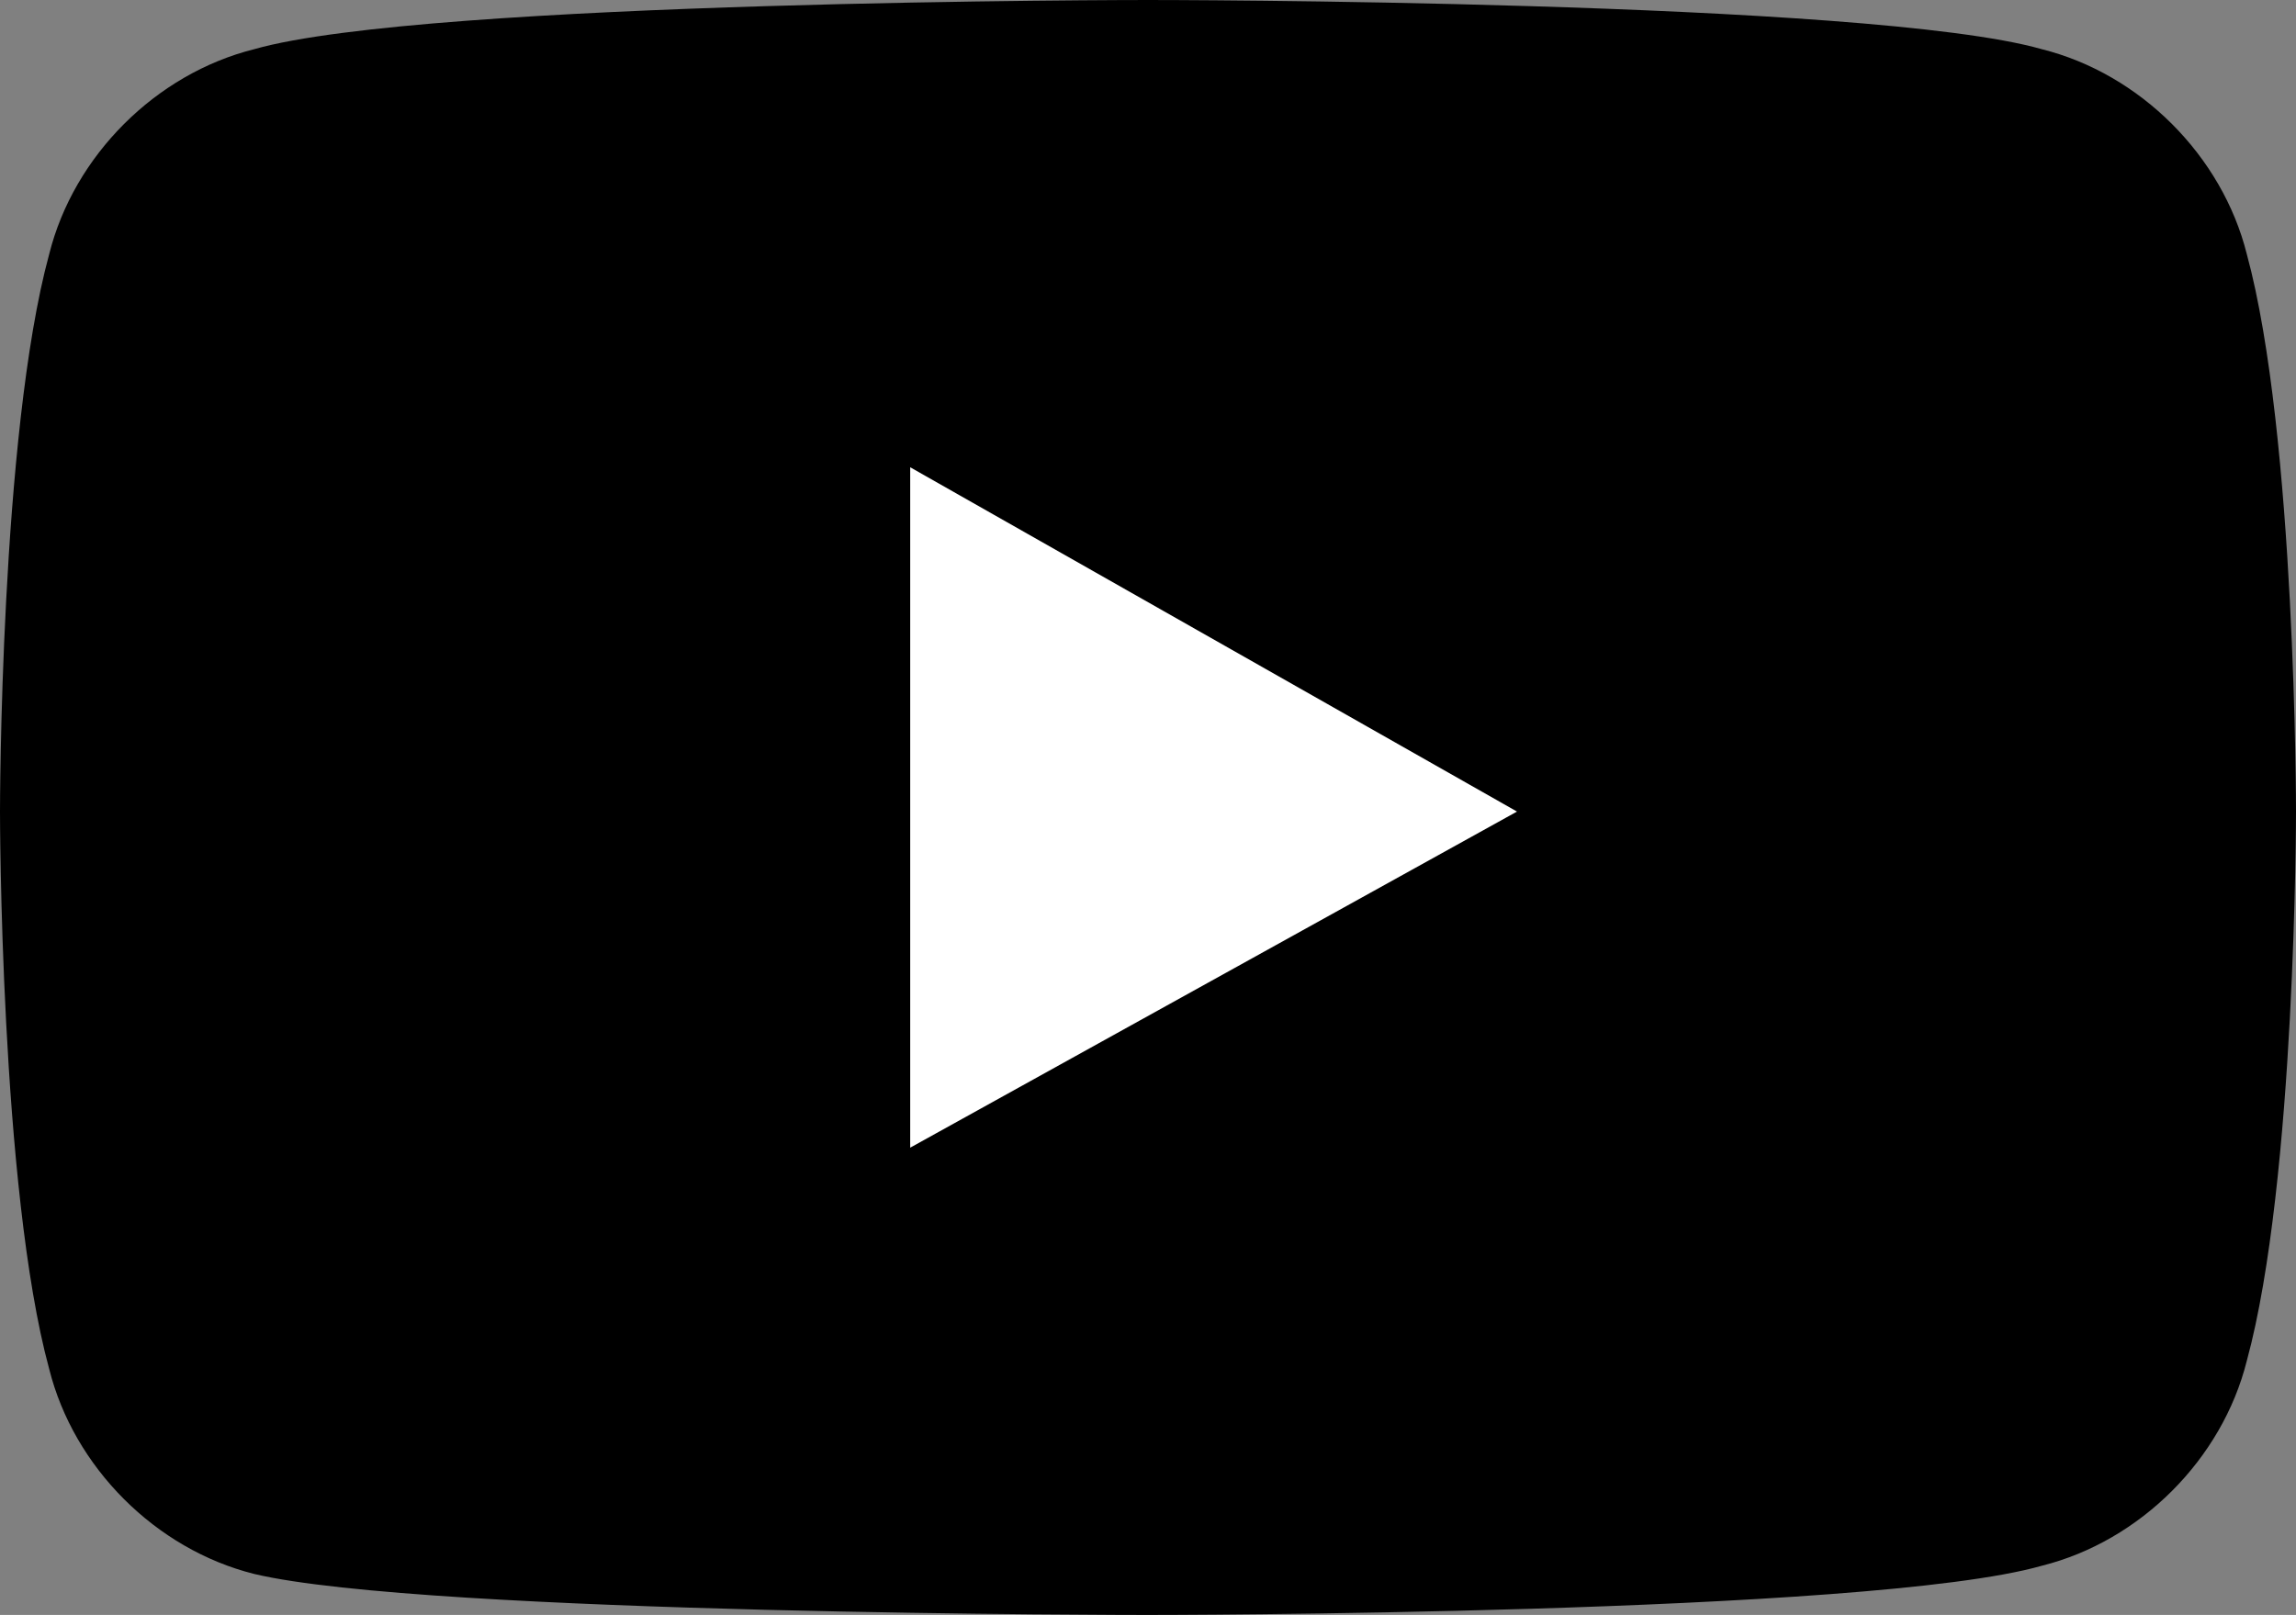 <svg xmlns="http://www.w3.org/2000/svg" viewBox="0 0 28 19.7" style="enable-background:new 0 0 28 19.7" xml:space="preserve"><rect x="0" y="0" width="28" height="19.7" fill="#808080" stroke="none"/><path d="M27.4 3.1C27.1 1.9 26.1.9 24.9.6 22.8 0 14 0 14 0S5.2 0 3.1.6C1.9.9.9 1.9.6 3.1 0 5.3 0 9.9 0 9.9s0 4.6.6 6.8c.3 1.2 1.3 2.2 2.5 2.5 2.1.5 10.9.5 10.9.5s8.8 0 10.9-.6c1.2-.3 2.2-1.3 2.5-2.5.6-2.2.6-6.7.6-6.7s0-4.6-.6-6.8z"/><path style="fill:#fff" d="m11.1 14 7.4-4.1-7.4-4.2z"/></svg>